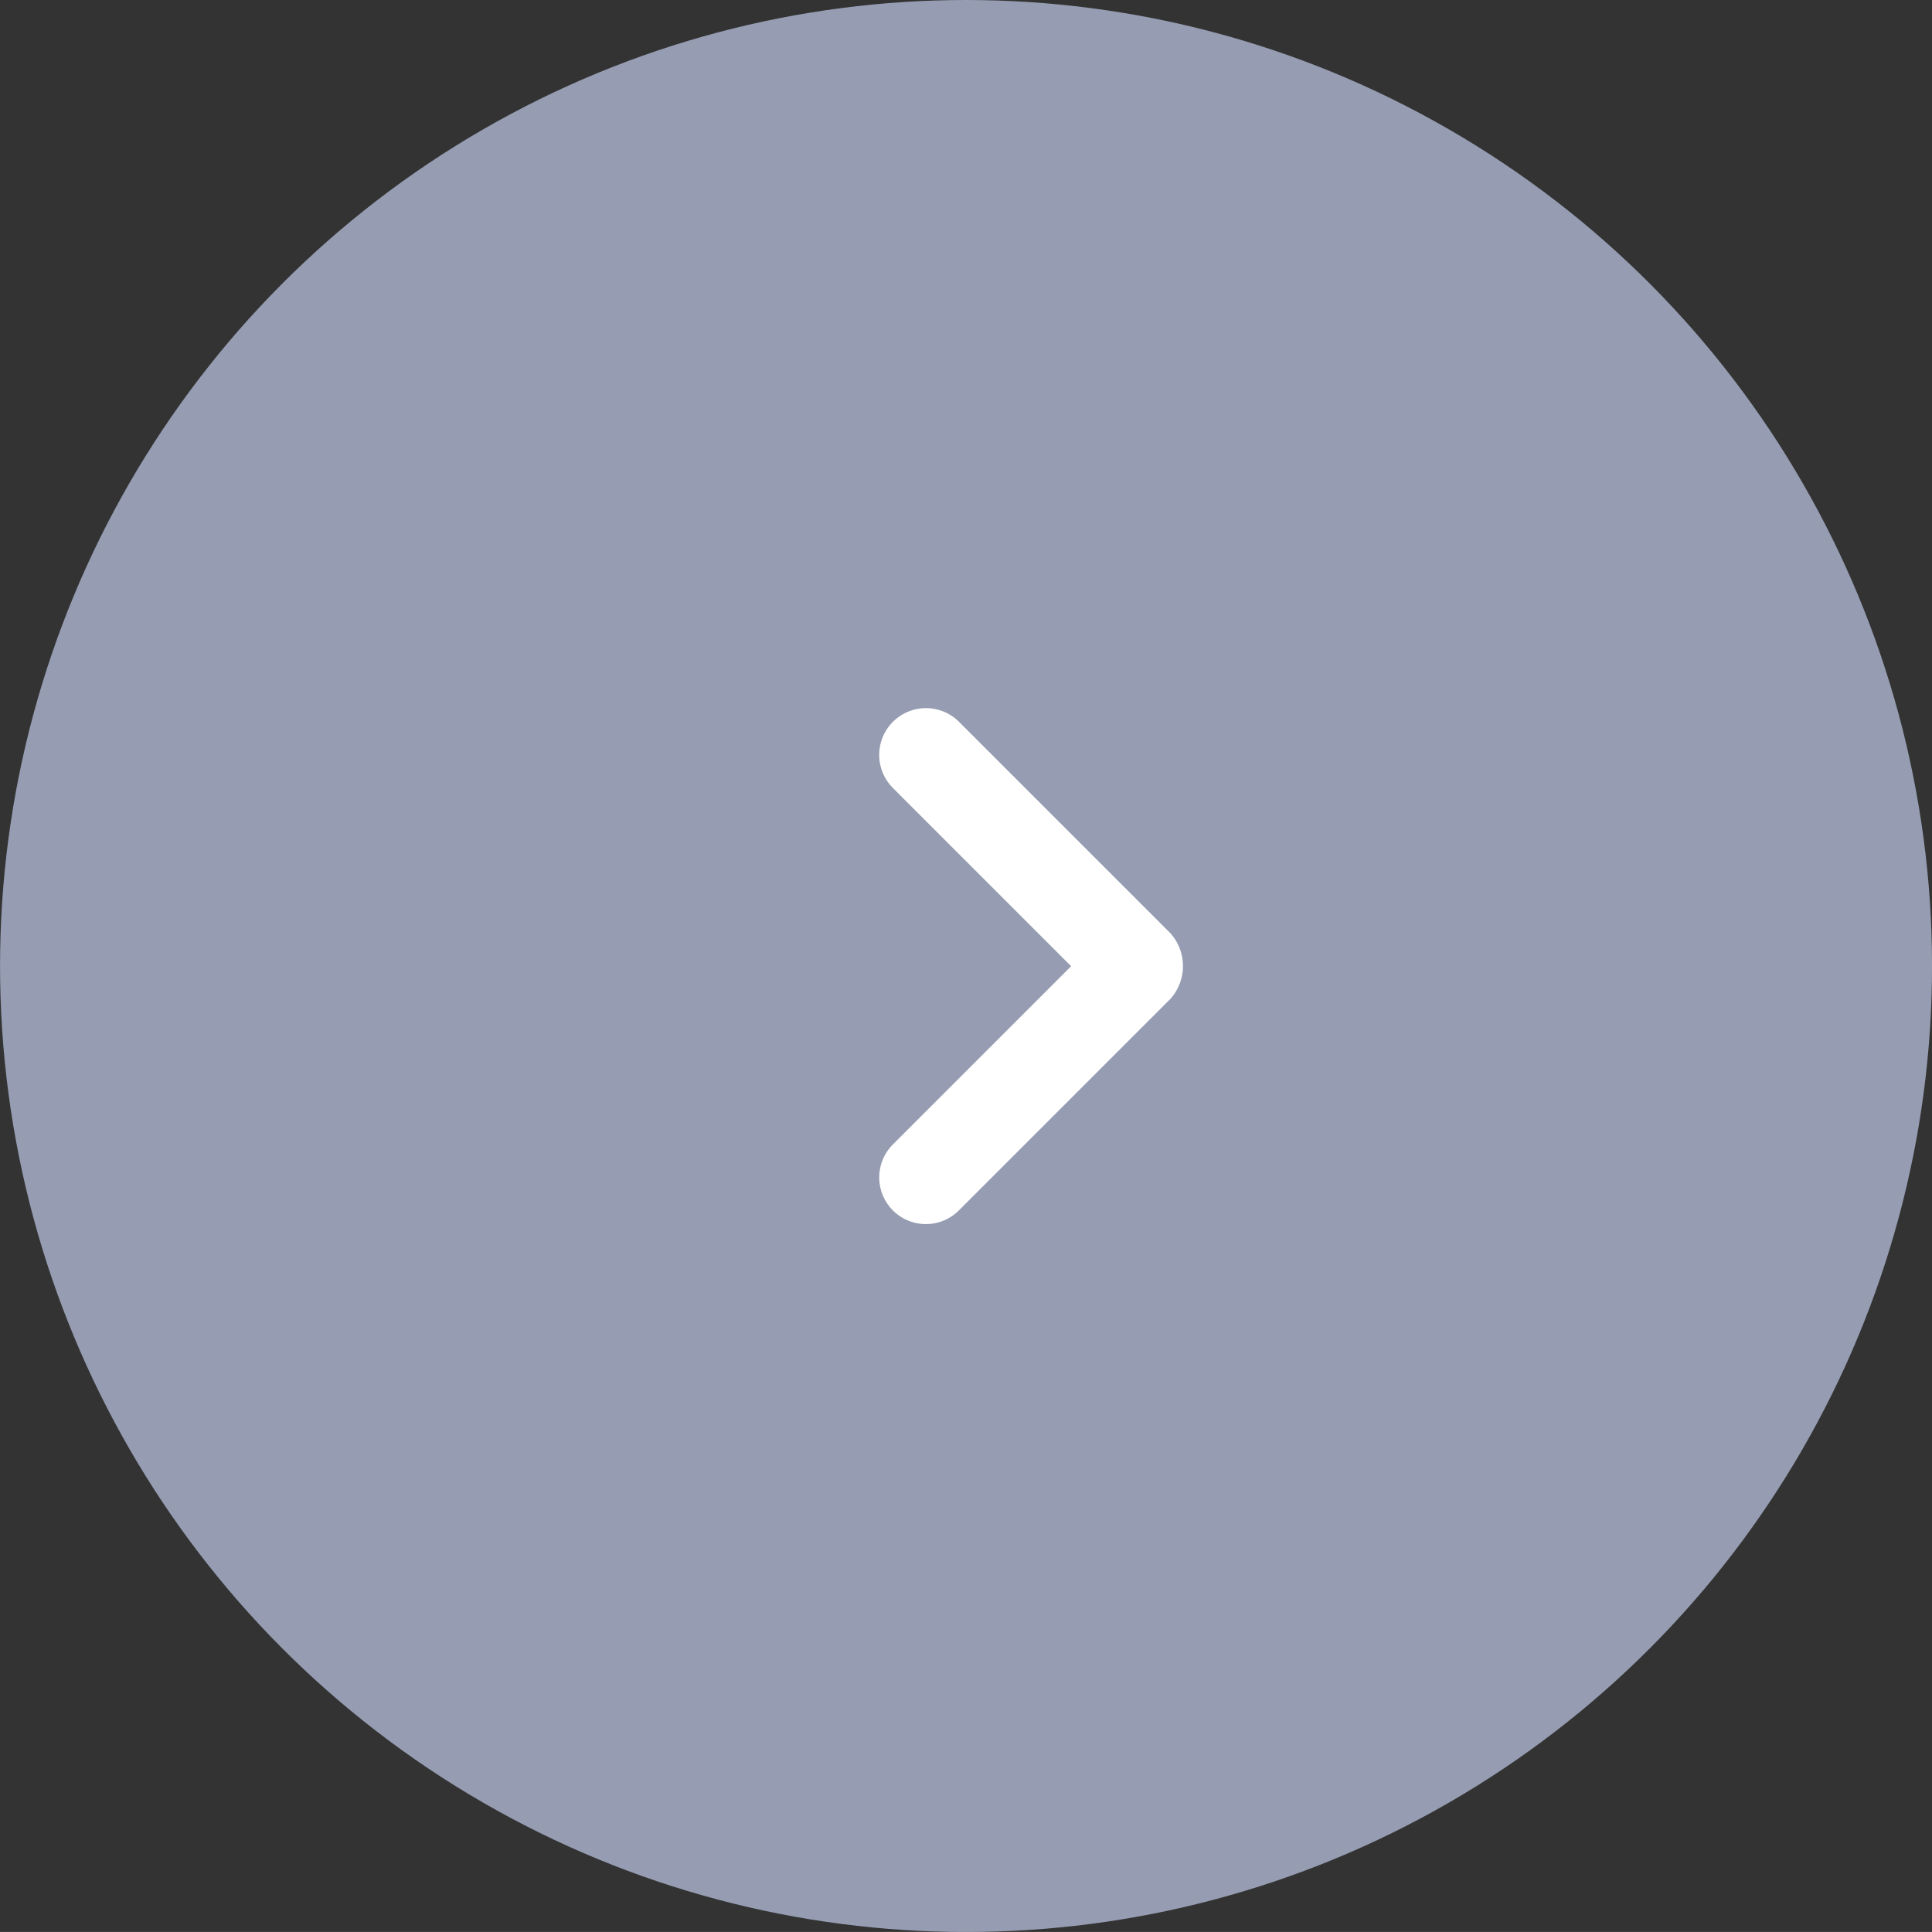 <svg xmlns="http://www.w3.org/2000/svg" xmlns:xlink="http://www.w3.org/1999/xlink" width="55" height="54.999" viewBox="0 0 55 54.999"><rect x="0" y="0" width="55" height="54.999" fill="#333333" stroke="none"/><defs><linearGradient id="a" x1="0.2" y1="0.081" x2="0.801" y2="0.886" gradientUnits="objectBoundingBox"><stop offset="0" stop-color="#fff5a7"/><stop offset="0.556" stop-color="#e6c3e3"/><stop offset="1" stop-color="#b6cdfd"/></linearGradient><clipPath id="b"><rect width="54.999" height="54.999" rx="27.5" transform="translate(0 0)" fill="url(#a)"/></clipPath></defs><g transform="translate(-1443.929 -12389.754)"><g transform="translate(1.93 -232.246)"><circle cx="27.5" cy="27.5" r="27.5" transform="translate(1442 12622)" fill="#969db2"/></g><g transform="translate(1470.285 12425.149) rotate(-135)"><path d="M8467.6,19967.34a1.4,1.4,0,0,1-1.328-1.328v-8.51a1.328,1.328,0,0,1,2.656,0v7.176h7.176a1.331,1.331,0,1,1,0,2.662Z" transform="translate(-8466.275 -19956.174)" fill="#fff"/></g></g></svg>